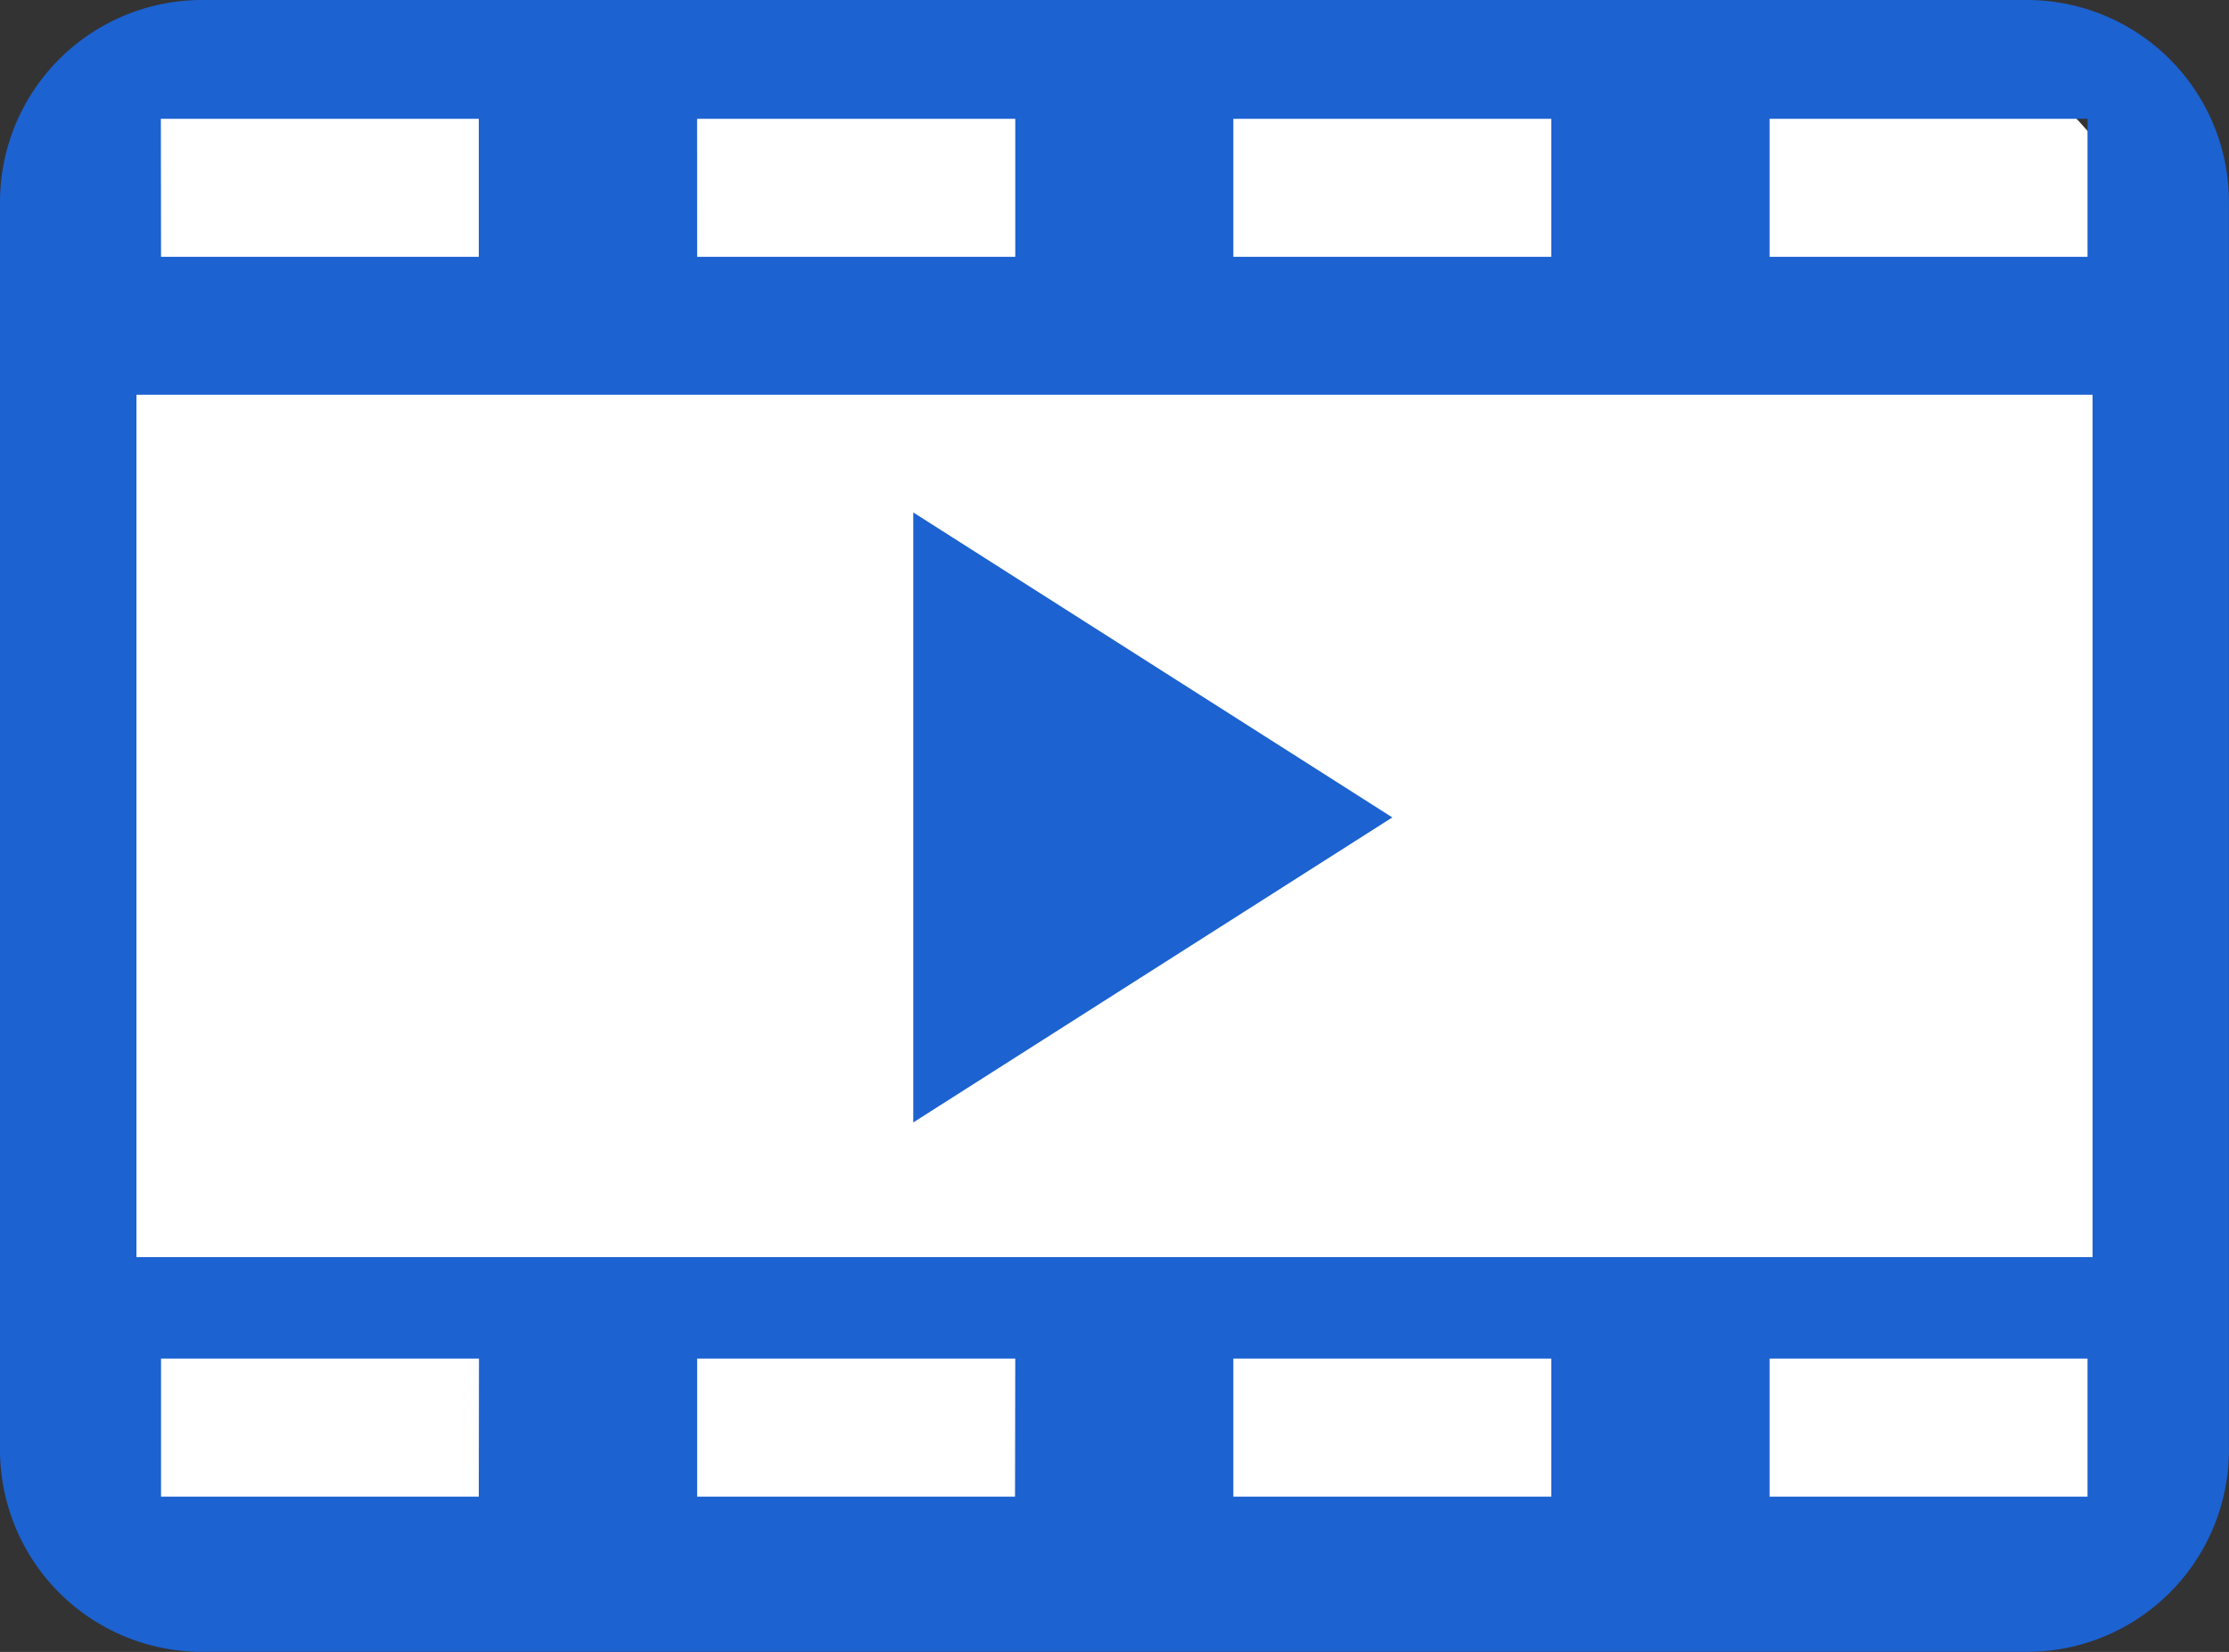 <svg xmlns="http://www.w3.org/2000/svg" width="47.752" height="35.392" viewBox="0 0 47.752 35.392">
  <rect x="0" y="0" width="47.752" height="35.392" fill="#333333" stroke="none"/>
  <g id="グループ_1121" data-name="グループ 1121" transform="translate(-524 -4190.064)">
    <rect id="長方形_1362" data-name="長方形 1362" width="44" height="33" rx="5" transform="translate(526 4191)" fill="#fff"/>
    <path id="パス_1411" data-name="パス 1411" d="M79.615,92.172l10.263,6.534-10.263,6.535Zm23.869-10.979H64.367A4.33,4.33,0,0,0,60.05,85.51v26.757a4.33,4.33,0,0,0,4.317,4.317h39.117a4.33,4.33,0,0,0,4.317-4.317V85.51A4.33,4.33,0,0,0,103.485,81.193ZM97.96,83.739h6.811v2.956H97.96Zm-11.488,0h6.811v2.956H86.472Zm-11.488,0H81.8v2.956H74.985Zm-11.488,0h6.811v2.956H63.5Zm6.811,29.519H63.5V110.3h6.811Zm11.488,0H74.985V110.3H81.8Zm11.488,0H86.472V110.3h6.811Zm11.488,0H97.96V110.3h6.811Zm.108-5.132H62.973V89.651h41.906Z" transform="translate(463.95 4108.871)" fill="#1c62d1"/>
  </g>
</svg>
